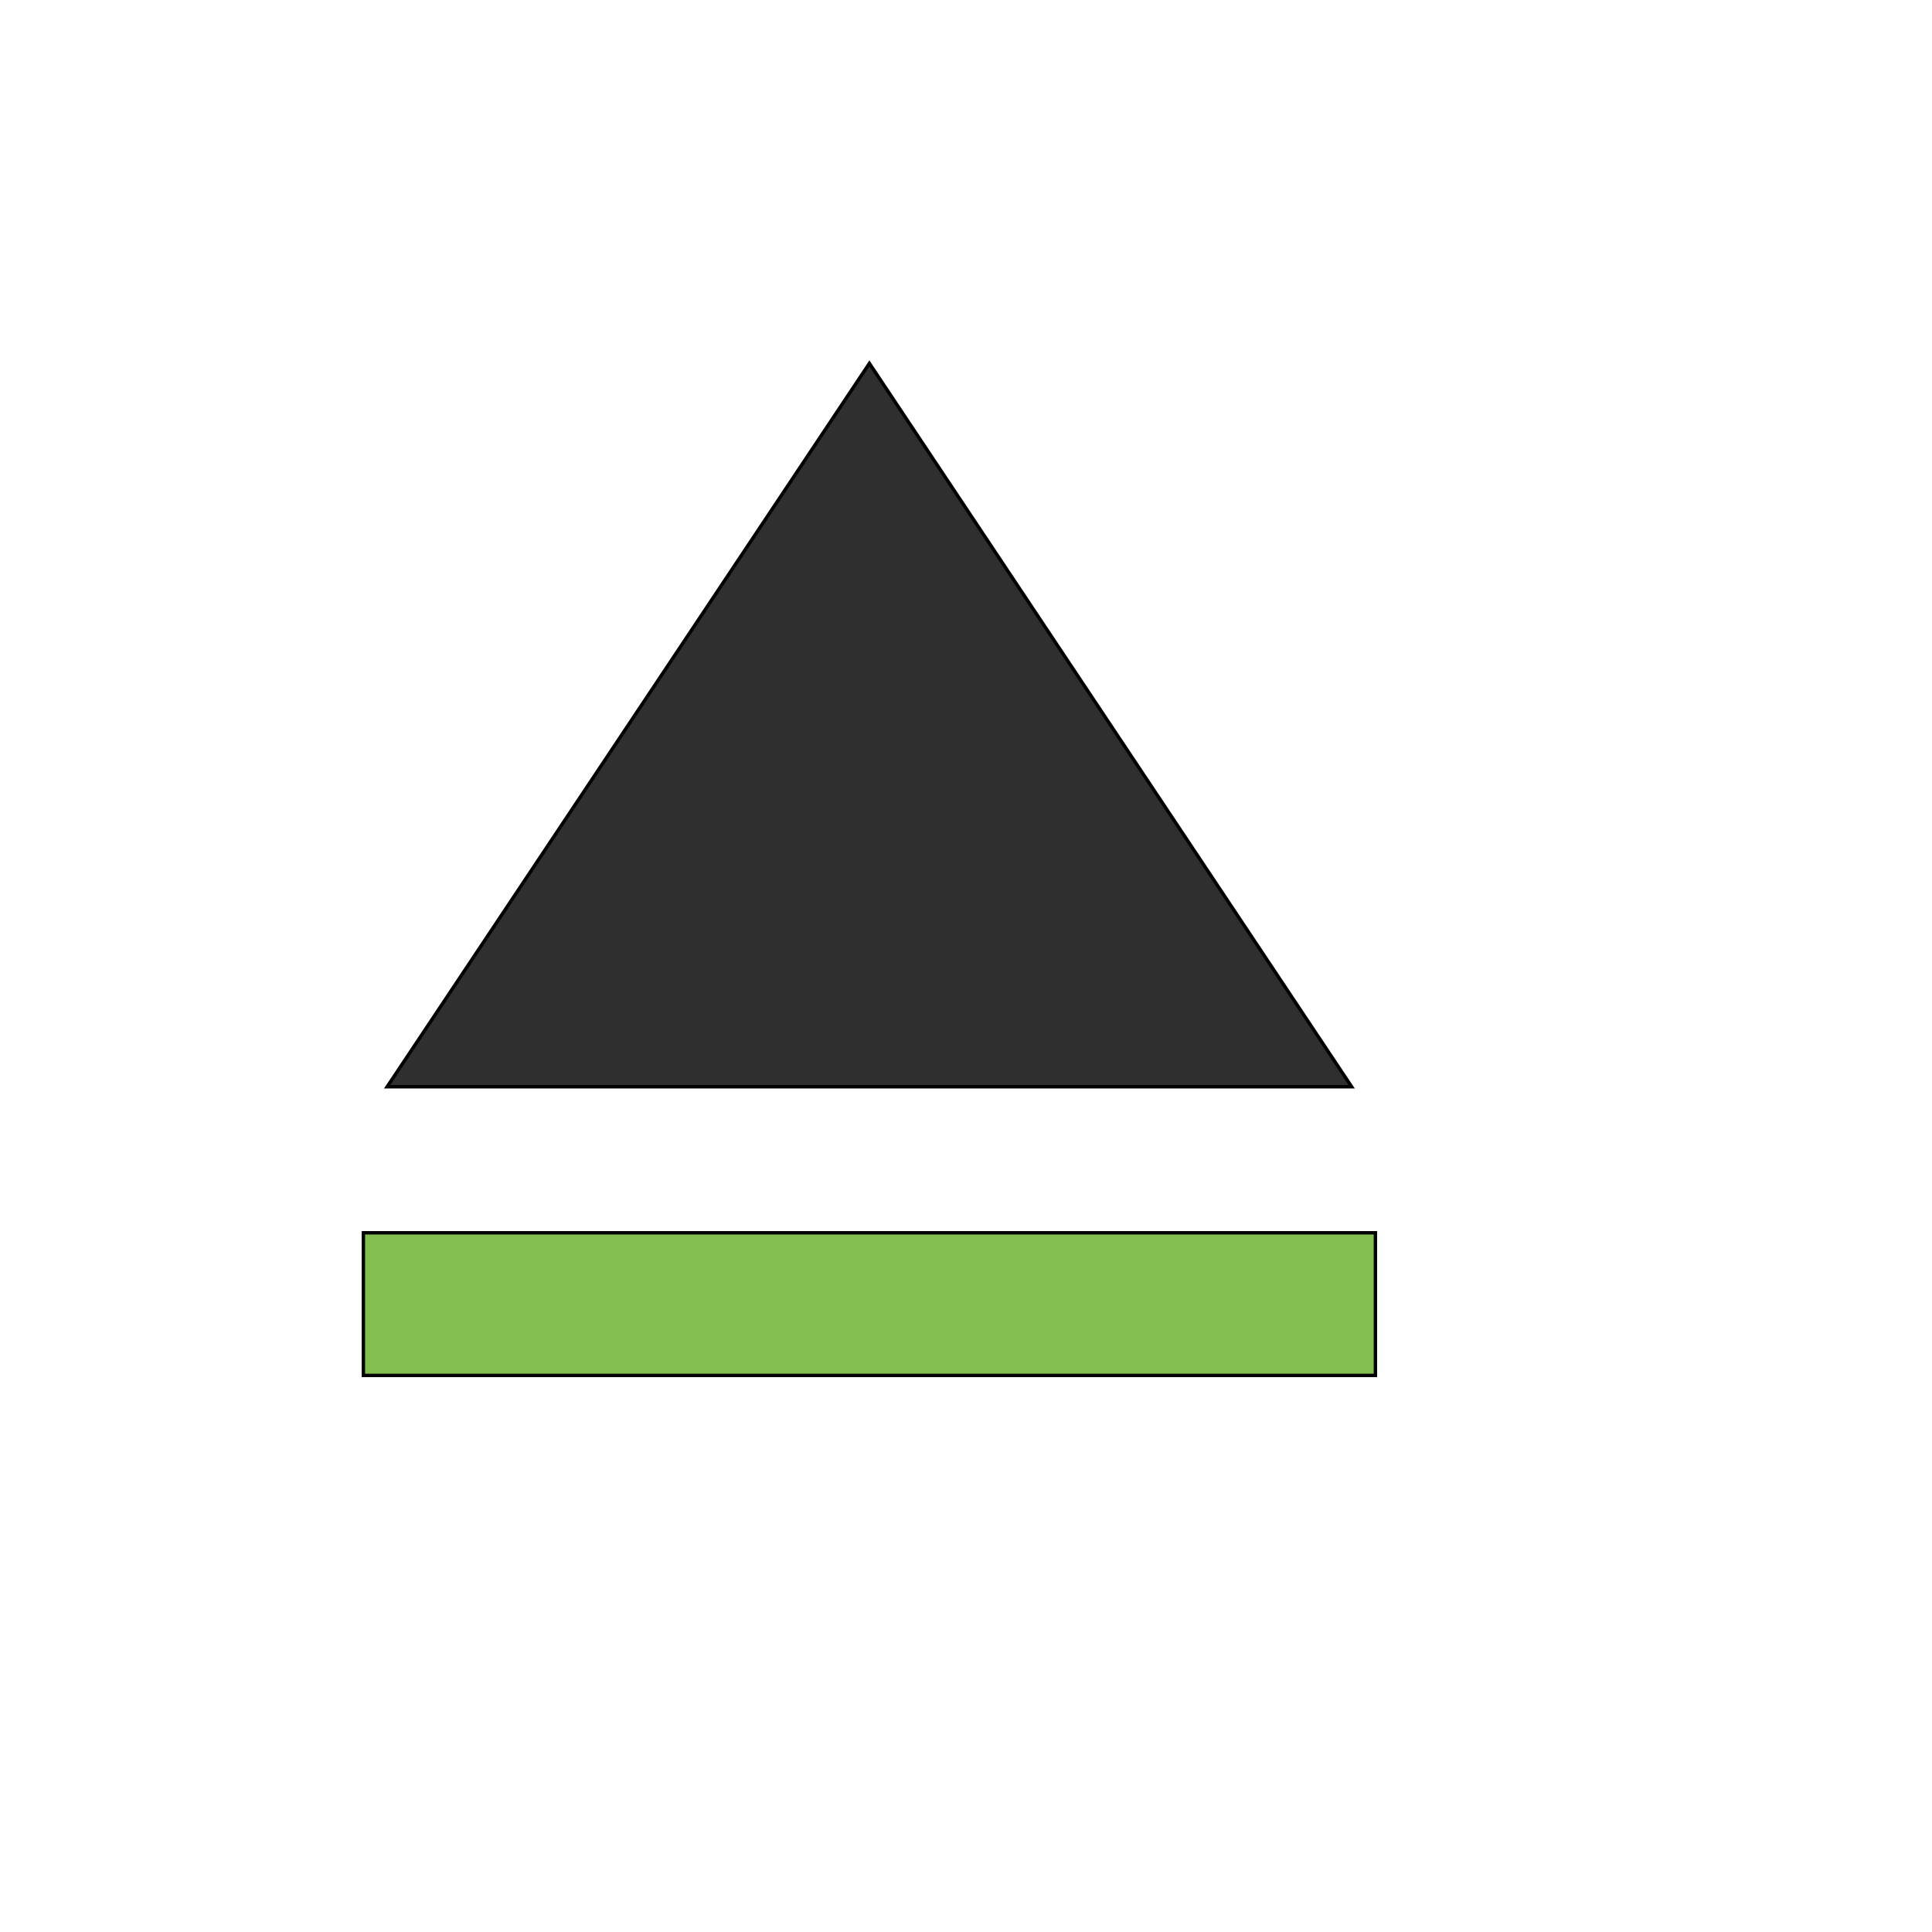 <svg id="th_wav_eject" width="100%" height="100%" xmlns="http://www.w3.org/2000/svg" version="1.1" xmlns:xlink="http://www.w3.org/1999/xlink" xmlns:svgjs="http://svgjs.com/svgjs" preserveAspectRatio="xMidYMin slice" data-uid="wav_eject" data-keyword="wav_eject" viewBox="0 0 512 512" transform="matrix(0.9,0,0,0.9,0,0)" data-colors="[&quot;#ffdf99&quot;,&quot;#83bf4f&quot;,&quot;#2f2f2f&quot;]"><defs id="SvgjsDefs15836" fill="#ffdf99"></defs><path id="th_wav_eject_0" d="M107 363L405 363L405 405L107 405Z " fill-rule="evenodd" fill="#83bf4f" stroke-width="1" stroke="#000000"></path><path id="th_wav_eject_1" d="M256 107L114 320L398 320Z " fill-rule="evenodd" fill="#2f2f2f" stroke-width="1" stroke="#000000"></path></svg>